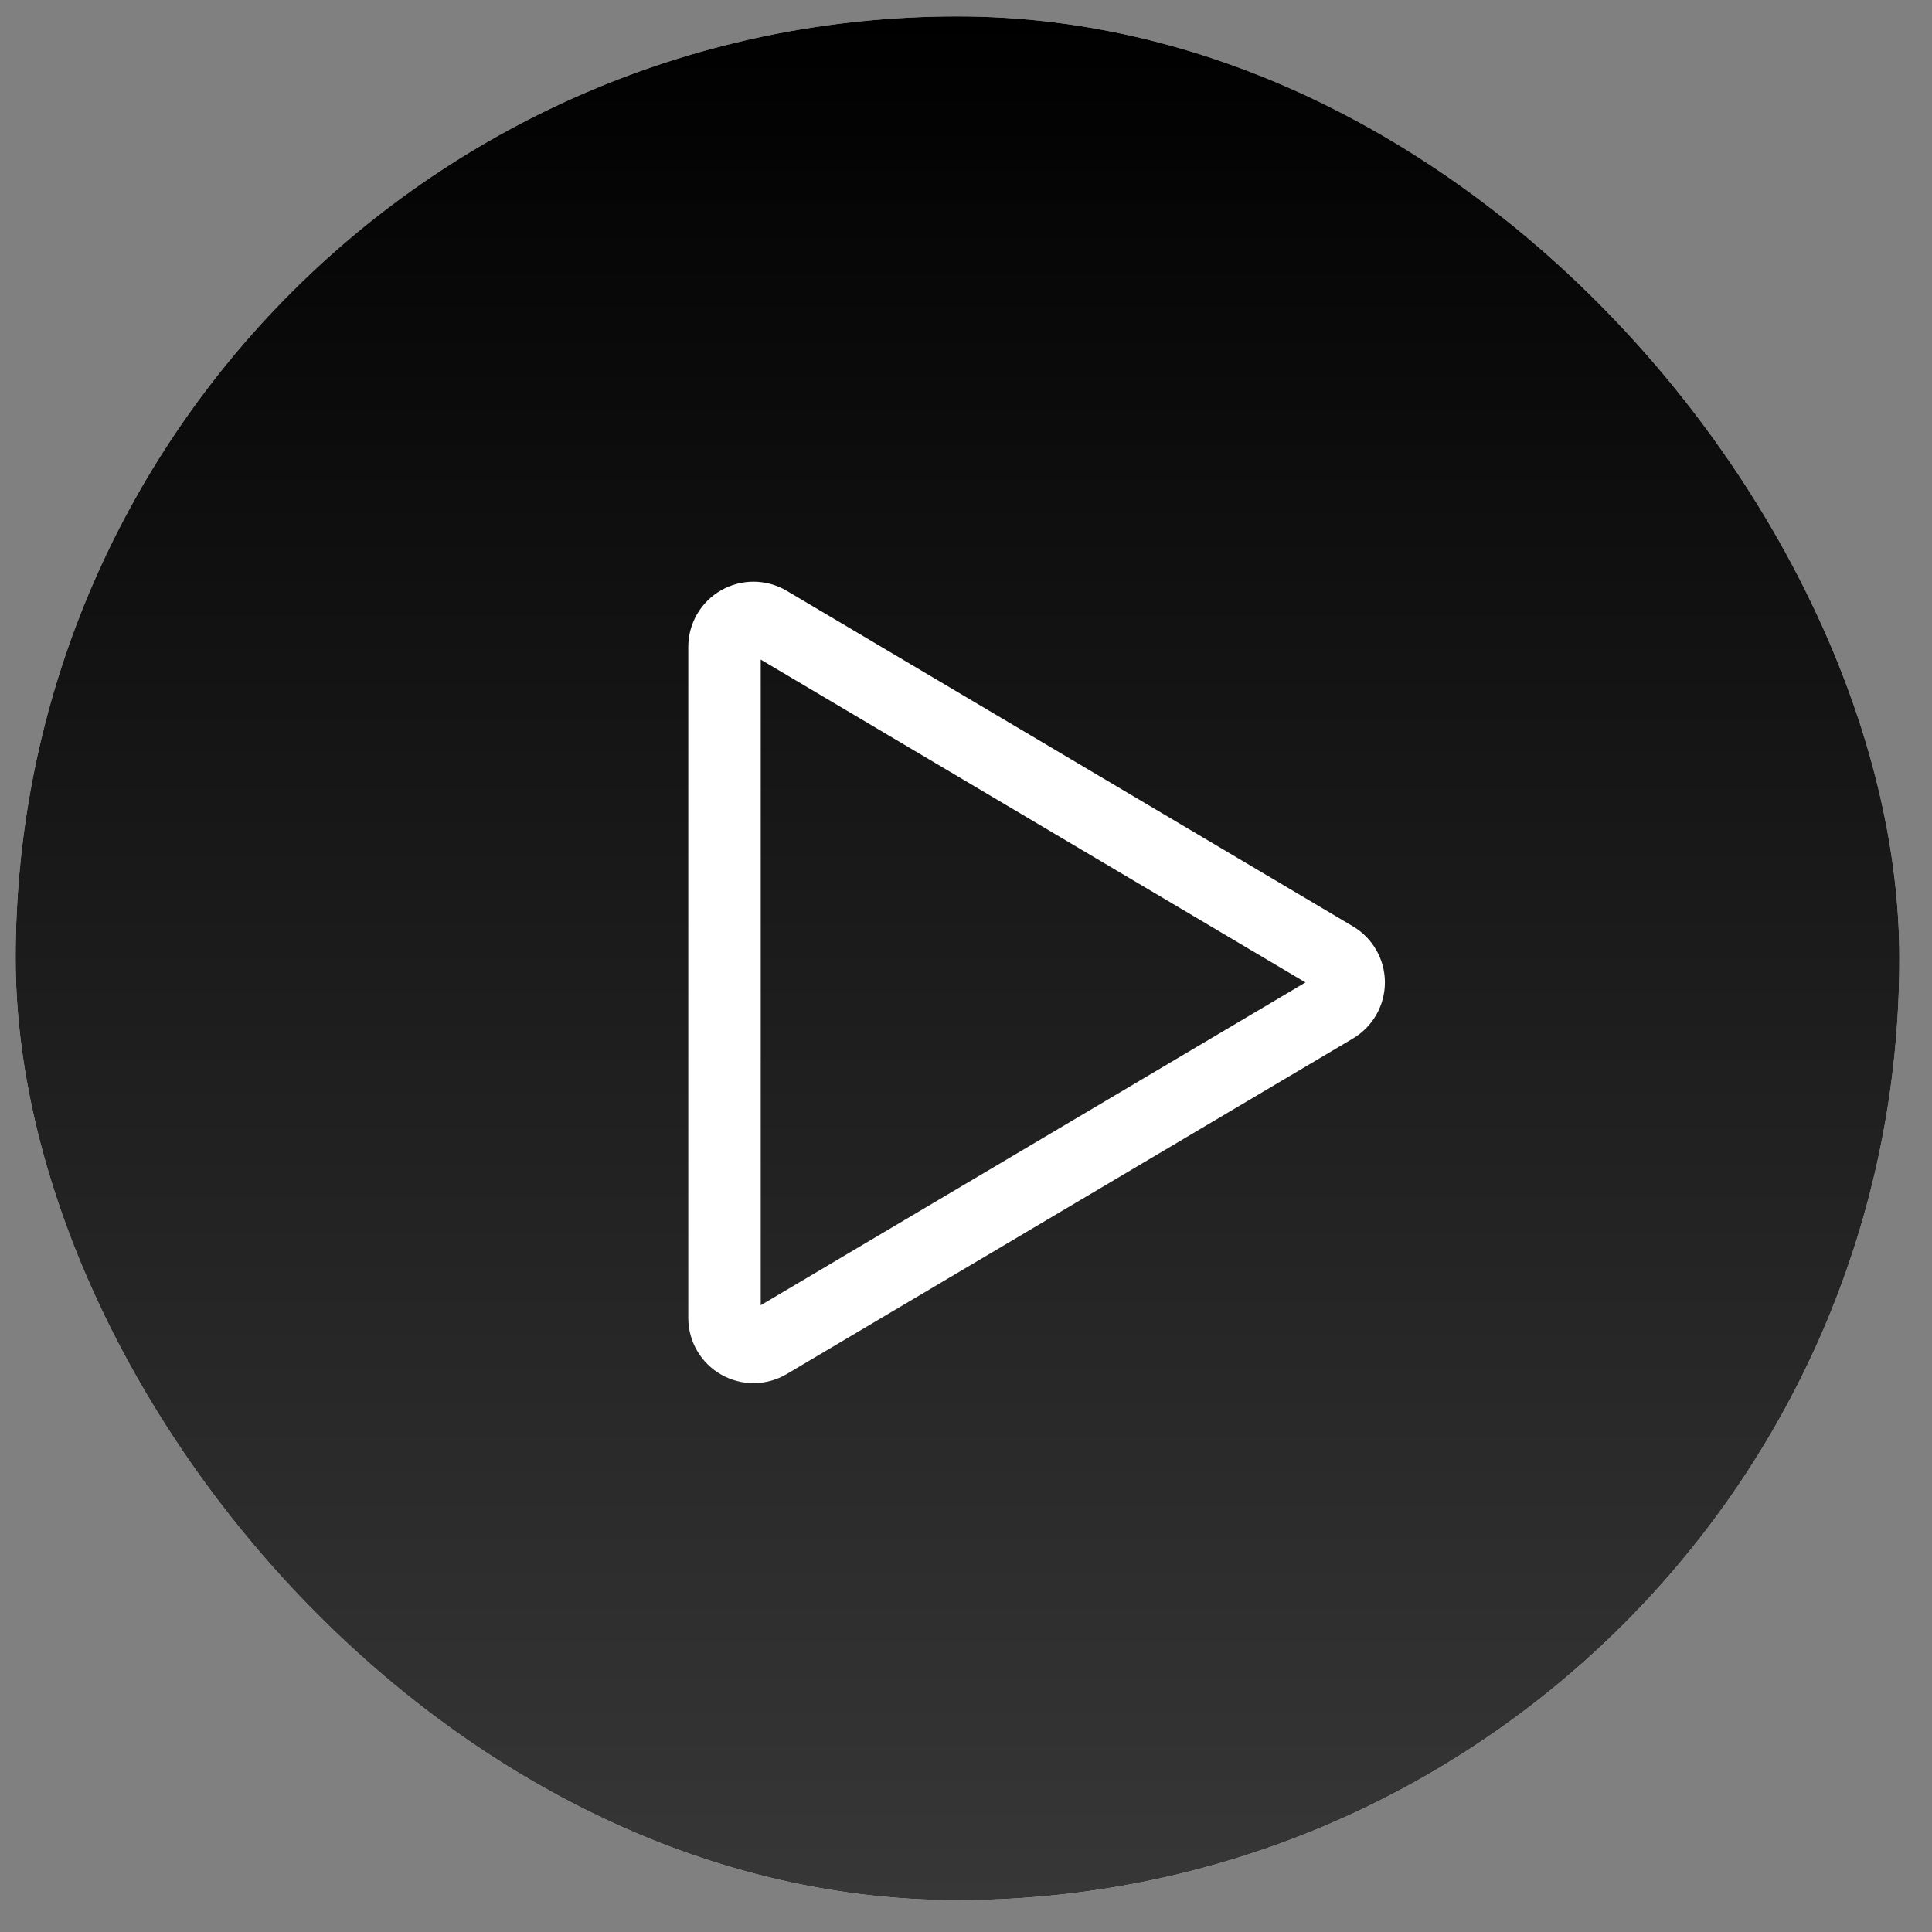 <svg width="40" height="40" viewBox="0 0 40 40" fill="none" xmlns="http://www.w3.org/2000/svg">
<rect x="0" y="0" width="40" height="40" fill="#808080" stroke="none"/>
<rect x="0.324" y="0.34" width="39" height="39" rx="19.5" fill="white"/>
<rect x="0.324" y="0.34" width="39" height="39" rx="19.5" fill="url(#paint0_linear_113_2122)"/>
<path d="M15.906 12.877C15.815 12.823 15.711 12.794 15.605 12.793C15.499 12.792 15.395 12.819 15.303 12.872C15.211 12.924 15.134 13 15.081 13.091C15.028 13.183 15 13.287 15 13.393V27.287C15 27.393 15.028 27.497 15.081 27.588C15.134 27.68 15.211 27.756 15.303 27.808C15.395 27.86 15.499 27.888 15.605 27.887C15.711 27.886 15.815 27.857 15.906 27.803L27.629 20.856C27.718 20.803 27.793 20.727 27.844 20.637C27.896 20.546 27.923 20.444 27.923 20.34C27.923 20.236 27.896 20.133 27.844 20.043C27.793 19.953 27.718 19.877 27.629 19.824L15.906 12.877Z" stroke="white" stroke-width="1.5" stroke-linecap="round" stroke-linejoin="round"/>
<defs>
<linearGradient id="paint0_linear_113_2122" x1="19.824" y1="0.34" x2="19.824" y2="39.34" gradientUnits="userSpaceOnUse">
<stop/>
<stop offset="1" stop-color="#373737"/>
</linearGradient>
</defs>
</svg>
